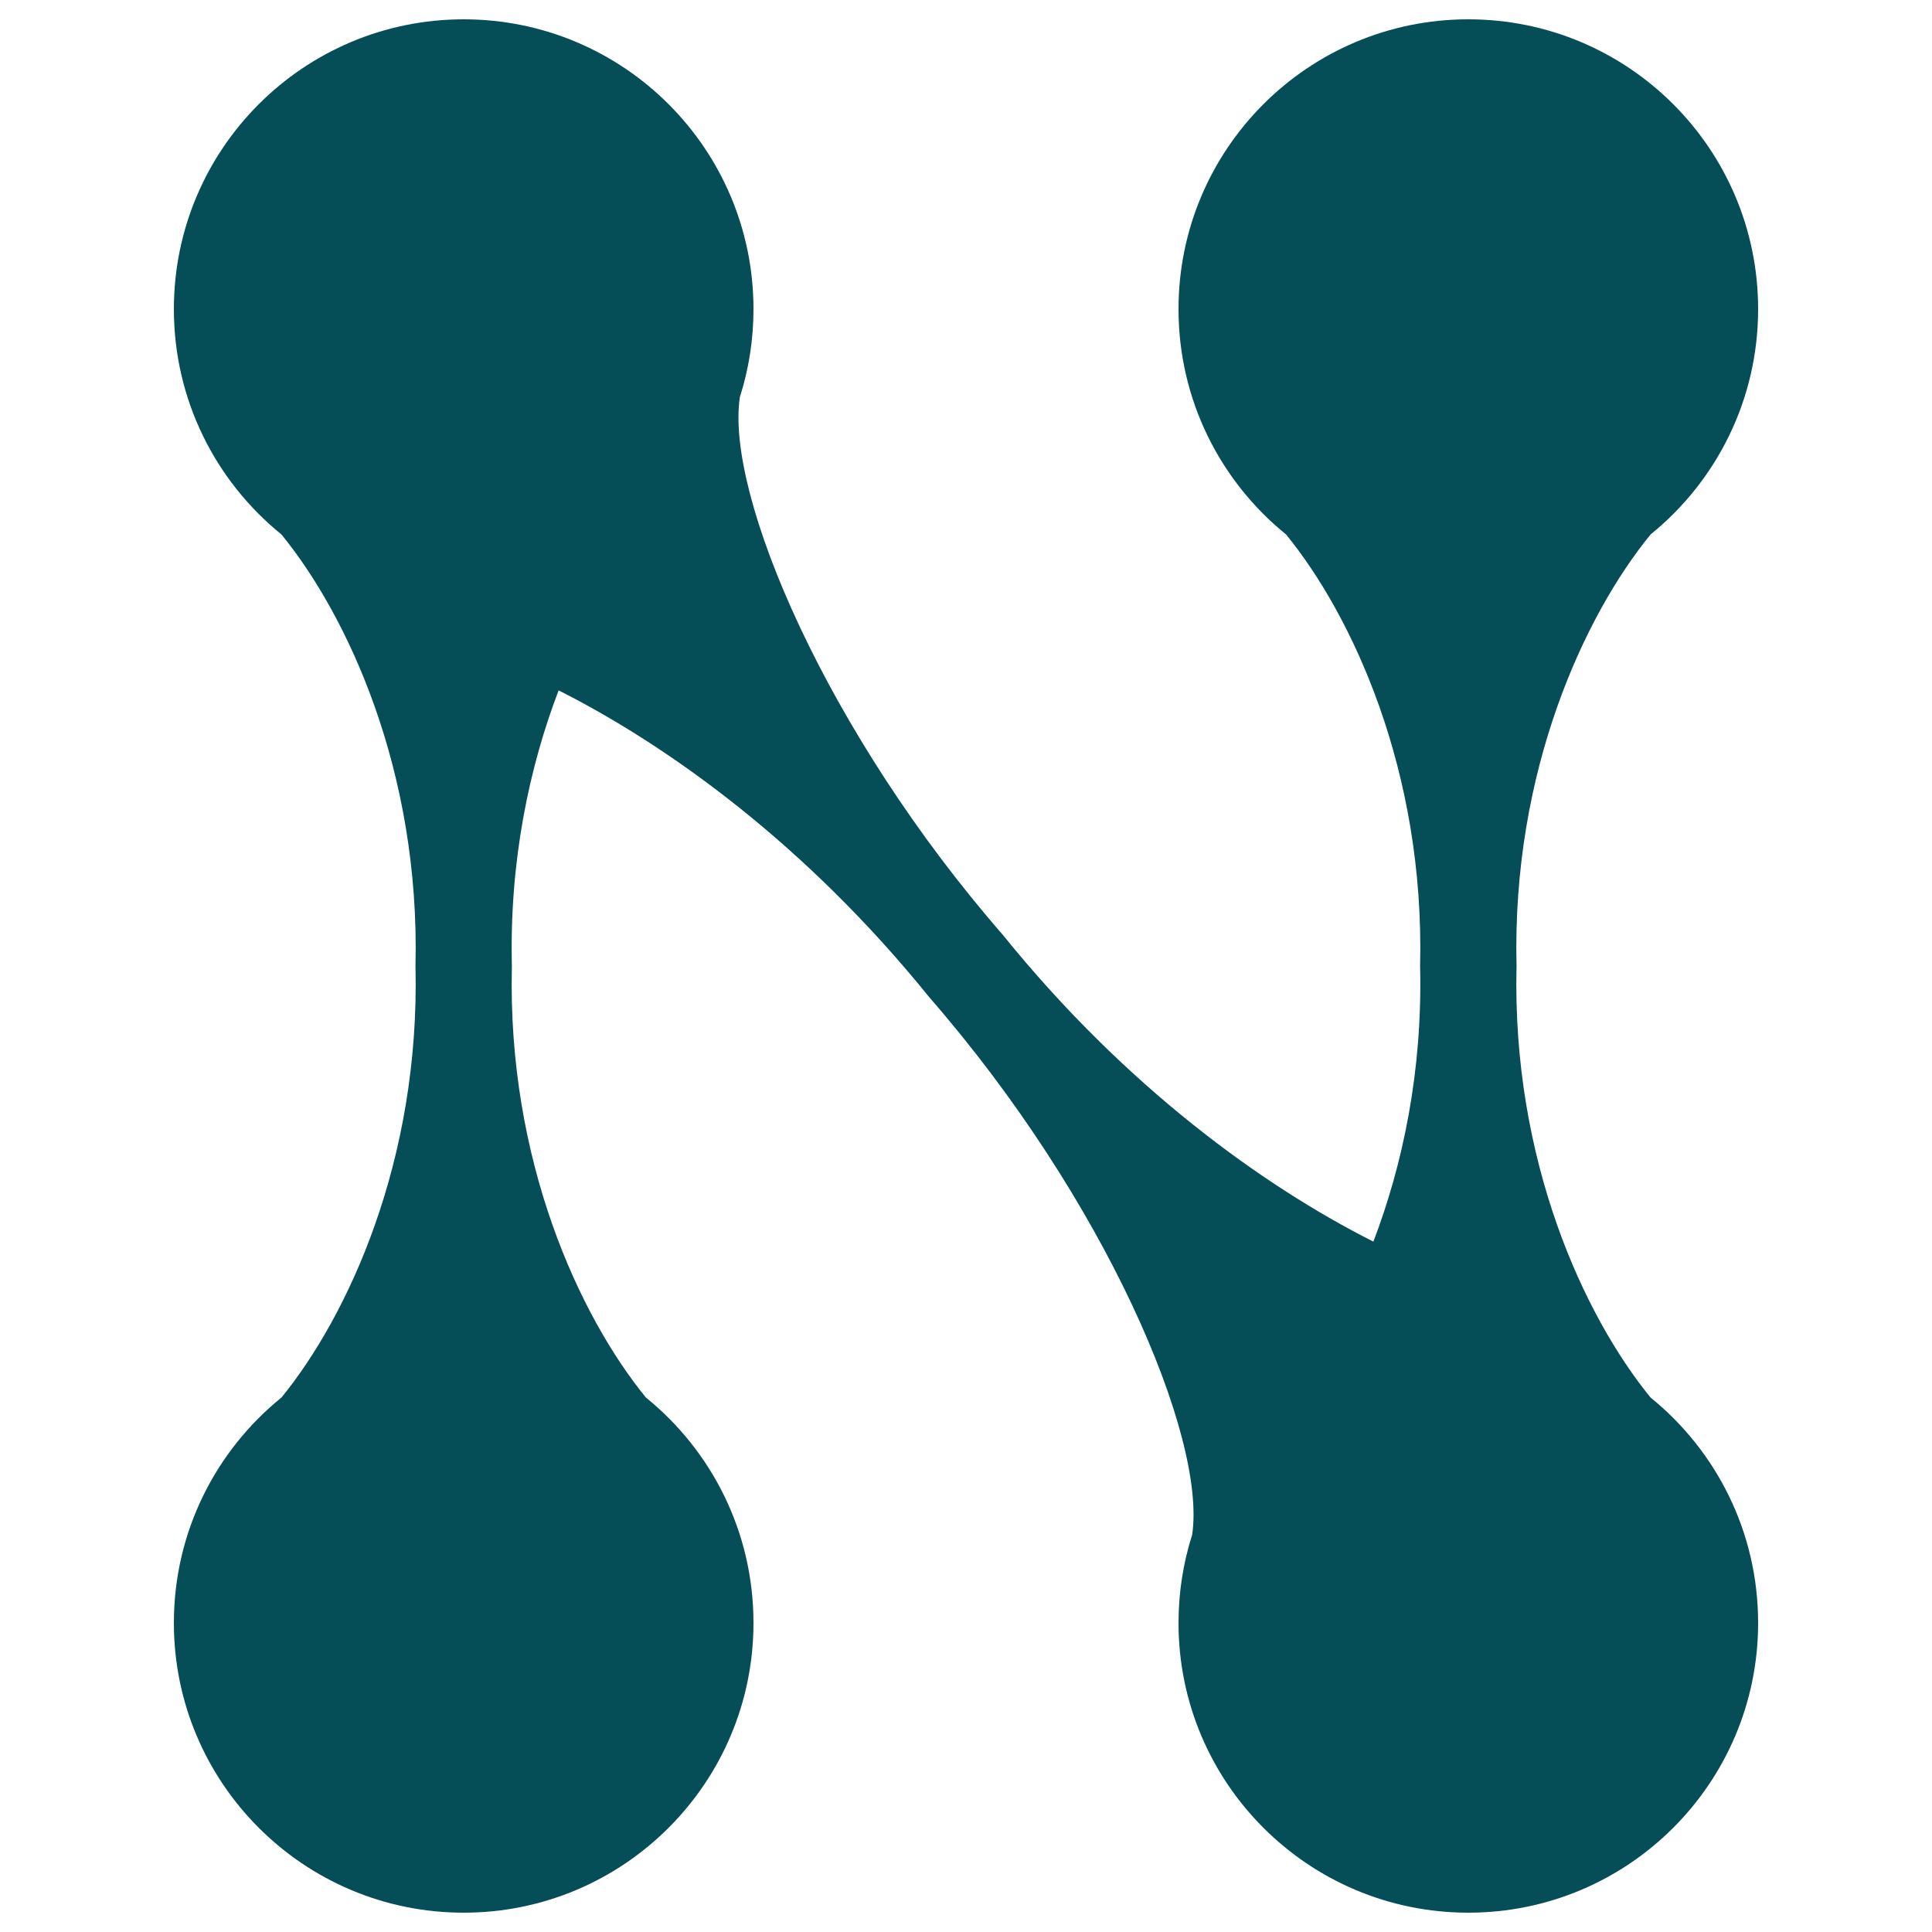 <svg width="100" height="100" viewBox="0 0 100 100" fill="none" xmlns="http://www.w3.org/2000/svg">
<path d="M38.295 20.557C38.753 19.12 39 17.589 39 16C39 7.716 32.284 1 24 1C15.716 1 9 7.716 9 16C9 20.71 11.171 24.914 14.568 27.664C17.978 31.841 21.75 39.89 21.505 50C21.75 60.11 17.978 68.159 14.568 72.336C11.171 75.086 9 79.29 9 84C9 92.284 15.716 99 24 99C32.284 99 39 92.284 39 84C39 79.29 36.829 75.086 33.432 72.336C30.022 68.159 26.25 60.11 26.495 50C26.363 44.552 27.398 39.702 28.914 35.734C34.65 38.626 41.758 43.769 48.088 51.604C57.239 62.108 62.463 74.413 61.705 79.444C61.247 80.88 61 82.411 61 84C61 92.284 67.716 99 76 99C84.284 99 91 92.284 91 84C91 79.29 88.829 75.086 85.433 72.336C82.022 68.159 78.25 60.11 78.496 50C78.25 39.89 82.022 31.841 85.433 27.664C88.829 24.914 91 20.71 91 16C91 7.716 84.284 1 76 1C67.716 1 61 7.716 61 16C61 20.71 63.171 24.914 66.567 27.664C69.978 31.841 73.75 39.89 73.504 50C73.637 55.448 72.602 60.298 71.086 64.266C65.35 61.374 58.242 56.231 51.912 48.396C42.762 37.893 37.537 25.588 38.295 20.557Z" fill="#054E58"/>
</svg>
